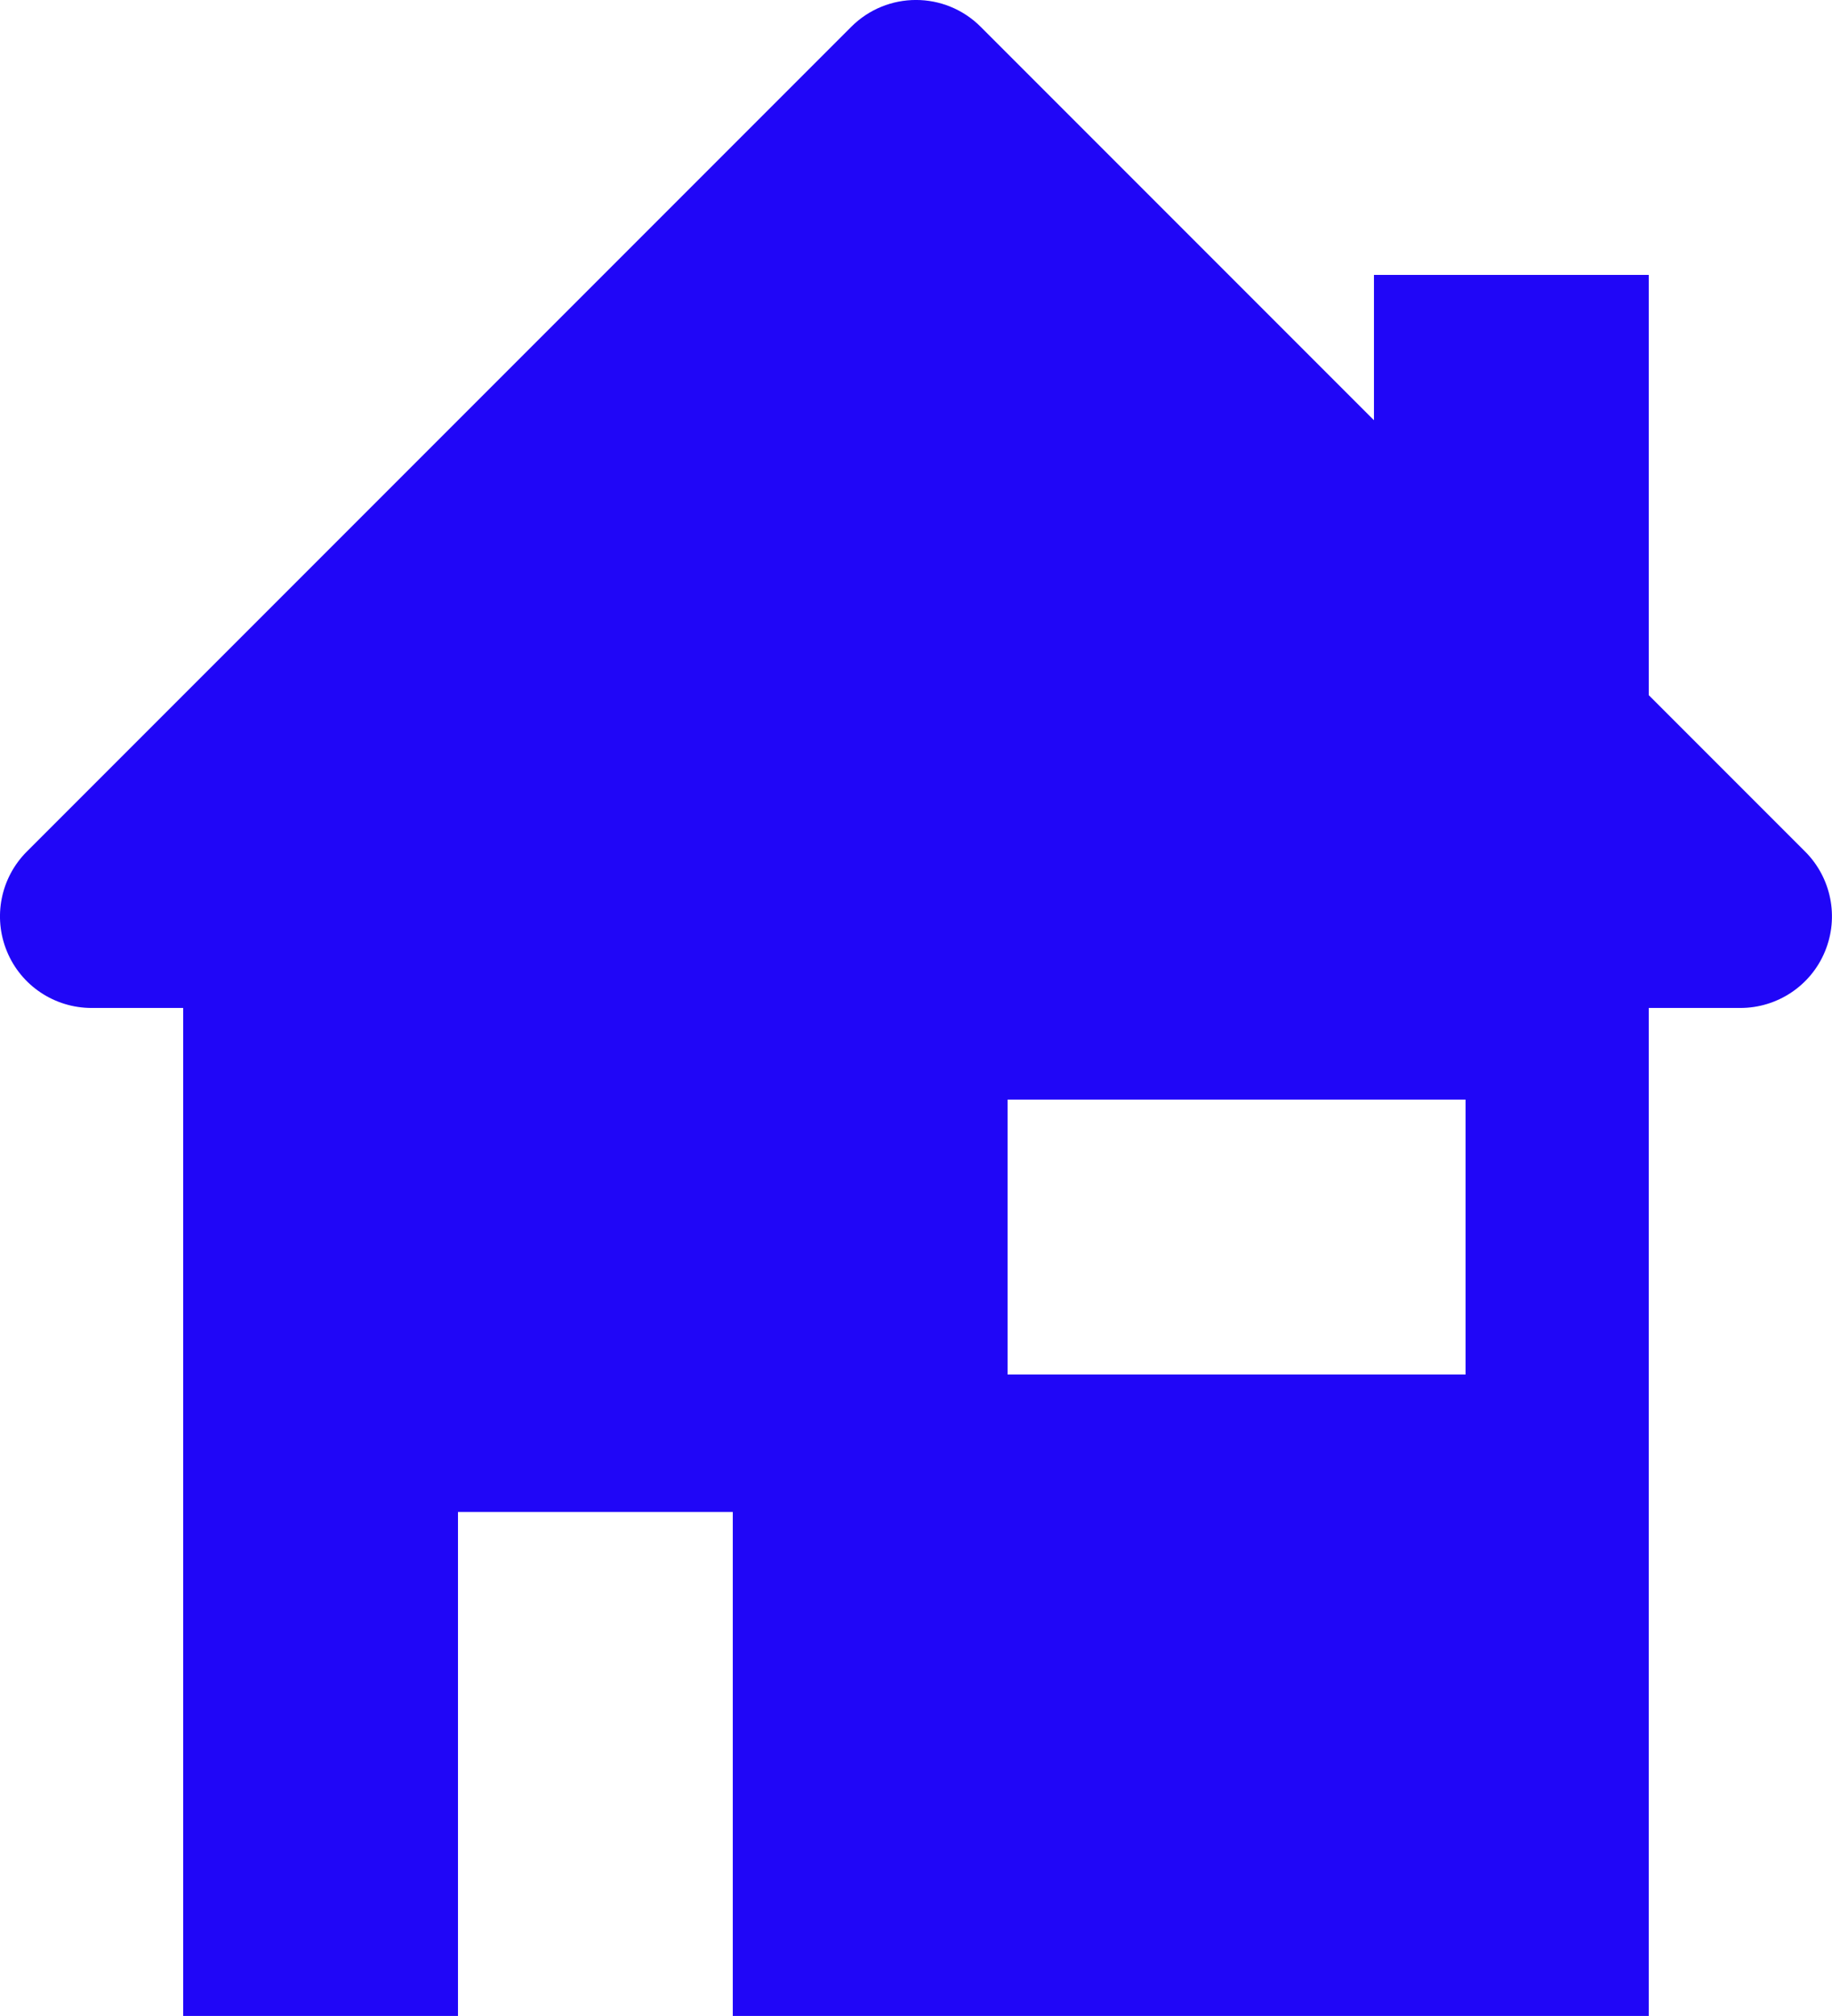 <svg version="1.1" xmlns="http://www.w3.org/2000/svg" xmlns:xlink="http://www.w3.org/1999/xlink" width="40" height="44" viewBox="0,0,232.725,256"><g fill="#2006f7" fill-rule="evenodd" stroke="none" stroke-width="1" stroke-linecap="butt" stroke-linejoin="miter" stroke-miterlimit="10" stroke-dasharray="" stroke-dashoffset="0" font-family="none" font-weight="none" font-size="none" text-anchor="none" style="mix-blend-mode: normal"><g transform="translate(-0.001,0) scale(5.818,5.818)"><g id="Group 23"><path d="M22,30h10v-6h-10zM36,15.172v-9.172h-6v3.172l-8.586,-8.586c-0.782,-0.782 -2.046,-0.782 -2.828,0l-18,18c-0.572,0.572 -0.744,1.432 -0.434,2.18c0.308,0.748 1.04,1.234 1.848,1.234h2v22h6v-11h6v11h20v-22h2c0.808,0 1.54,-0.486 1.848,-1.234c0.31,-0.748 0.138,-1.608 -0.434,-2.18z" id="Fill 1"></path></g></g></g></svg>